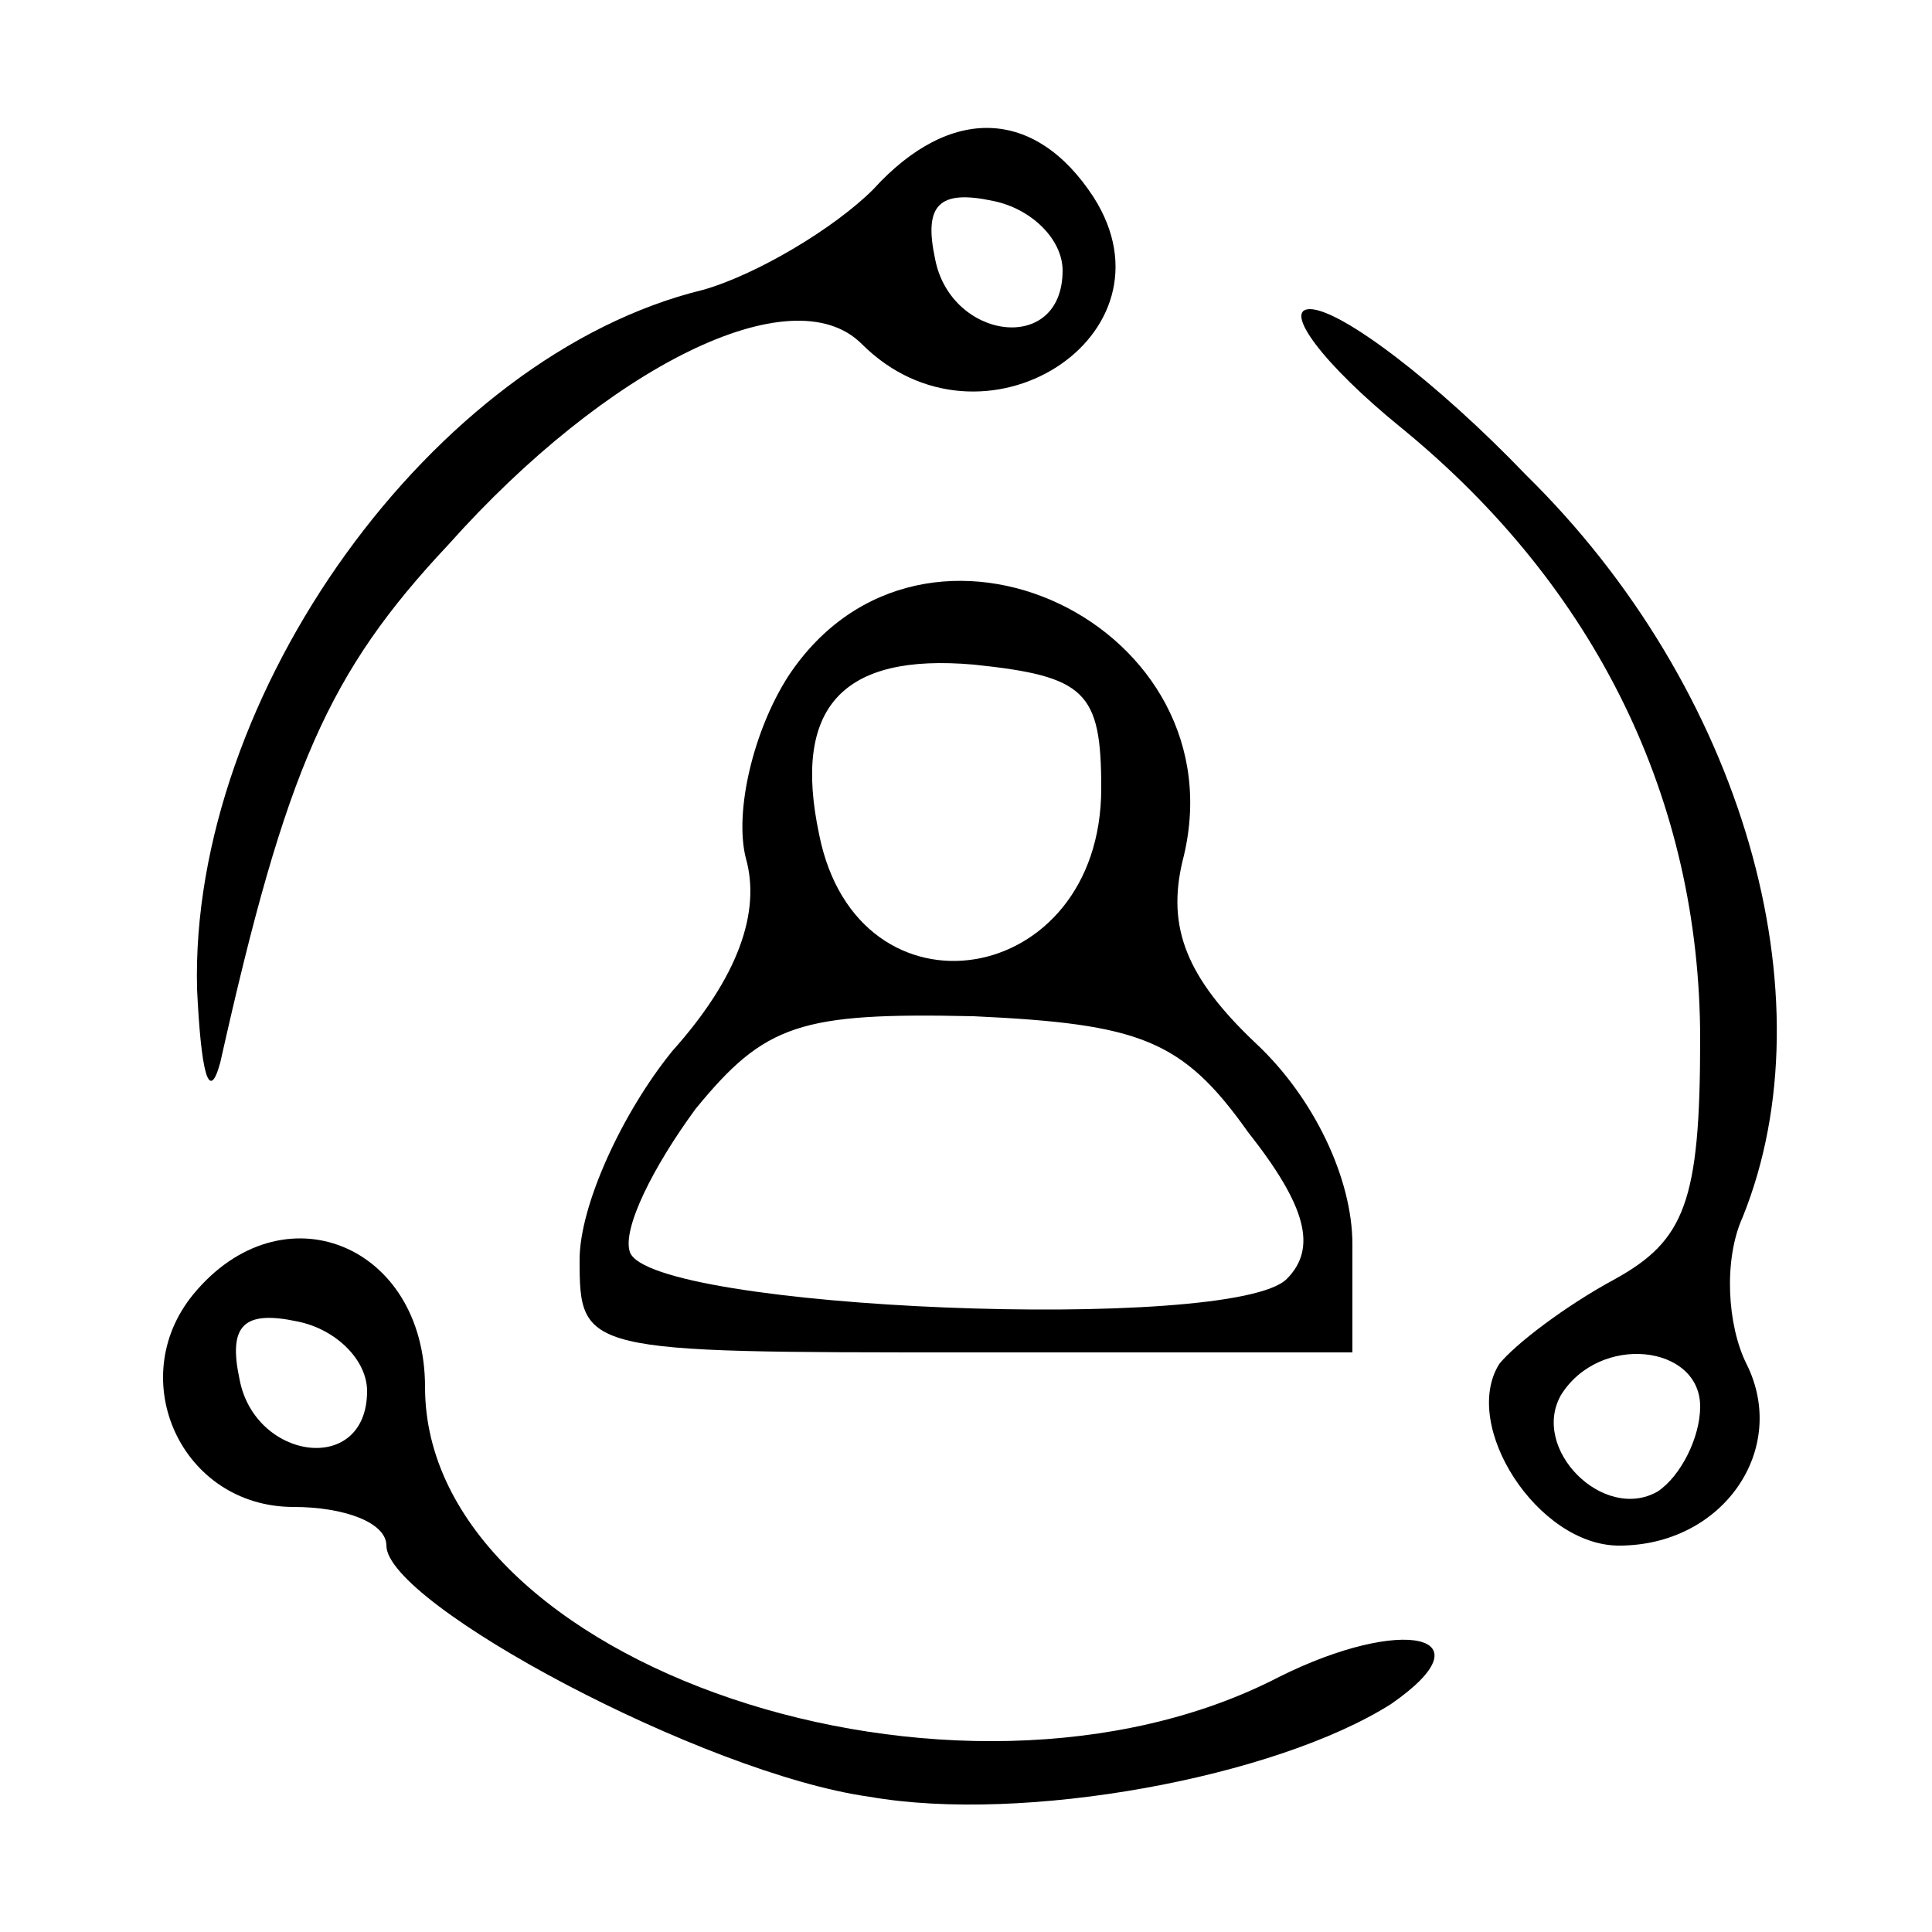 <svg xmlns="http://www.w3.org/2000/svg" width="50pt" height="50pt" viewBox="0 0 50 50" preserveAspectRatio="xMidYMid meet"><g transform="translate(0,50) scale(0.1,-0.1)" fill="#000000" stroke="none"><path d="M226 451 c-10 -10 -30 -22 -44 -26 -70 -17 -133 -105 -131 -181 1 -21 3 -30 6 -19 17 76 28 101 59 134 41 46 89 70 107 52 31 -31 83 2 60 38 -15 23 -37 24 -57 2z m49 -21 c0 -22 -29 -18 -33 3 -3 14 1 18 15 15 10 -2 18 -10 18 -18z"></path><path d="M363 389 c50 -41 77 -96 77 -158 0 -42 -4 -52 -22 -62 -13 -7 -26 -17 -30 -22 -10 -16 10 -47 31 -47 27 0 44 25 33 47 -5 10 -6 27 -1 38 23 57 0 137 -56 192 -23 24 -48 43 -56 43 -7 0 3 -14 24 -31z m77 -253 c0 -8 -5 -18 -11 -22 -14 -8 -33 11 -25 25 10 16 36 13 36 -3z"></path><path d="M204 325 c-9 -14 -14 -35 -11 -47 4 -14 -2 -31 -19 -50 -13 -16 -24 -40 -24 -54 0 -24 1 -24 100 -24 l100 0 0 28 c0 17 -10 38 -25 52 -18 17 -23 30 -19 47 16 61 -67 101 -102 48z m81 -29 c0 -52 -63 -62 -73 -12 -7 33 6 47 40 44 29 -3 33 -7 33 -32z m38 -89 c15 -19 18 -30 10 -38 -14 -14 -165 -8 -170 7 -2 6 6 22 17 37 18 22 27 25 72 24 43 -2 54 -6 71 -30z"></path><path d="M50 165 c-18 -22 -3 -55 26 -55 13 0 24 -4 24 -10 0 -15 82 -59 125 -65 40 -7 105 5 135 24 26 18 3 23 -29 7 -83 -43 -221 3 -221 75 0 37 -37 52 -60 24z m45 -25 c0 -22 -29 -18 -33 3 -3 14 1 18 15 15 10 -2 18 -10 18 -18z"></path></g></svg>